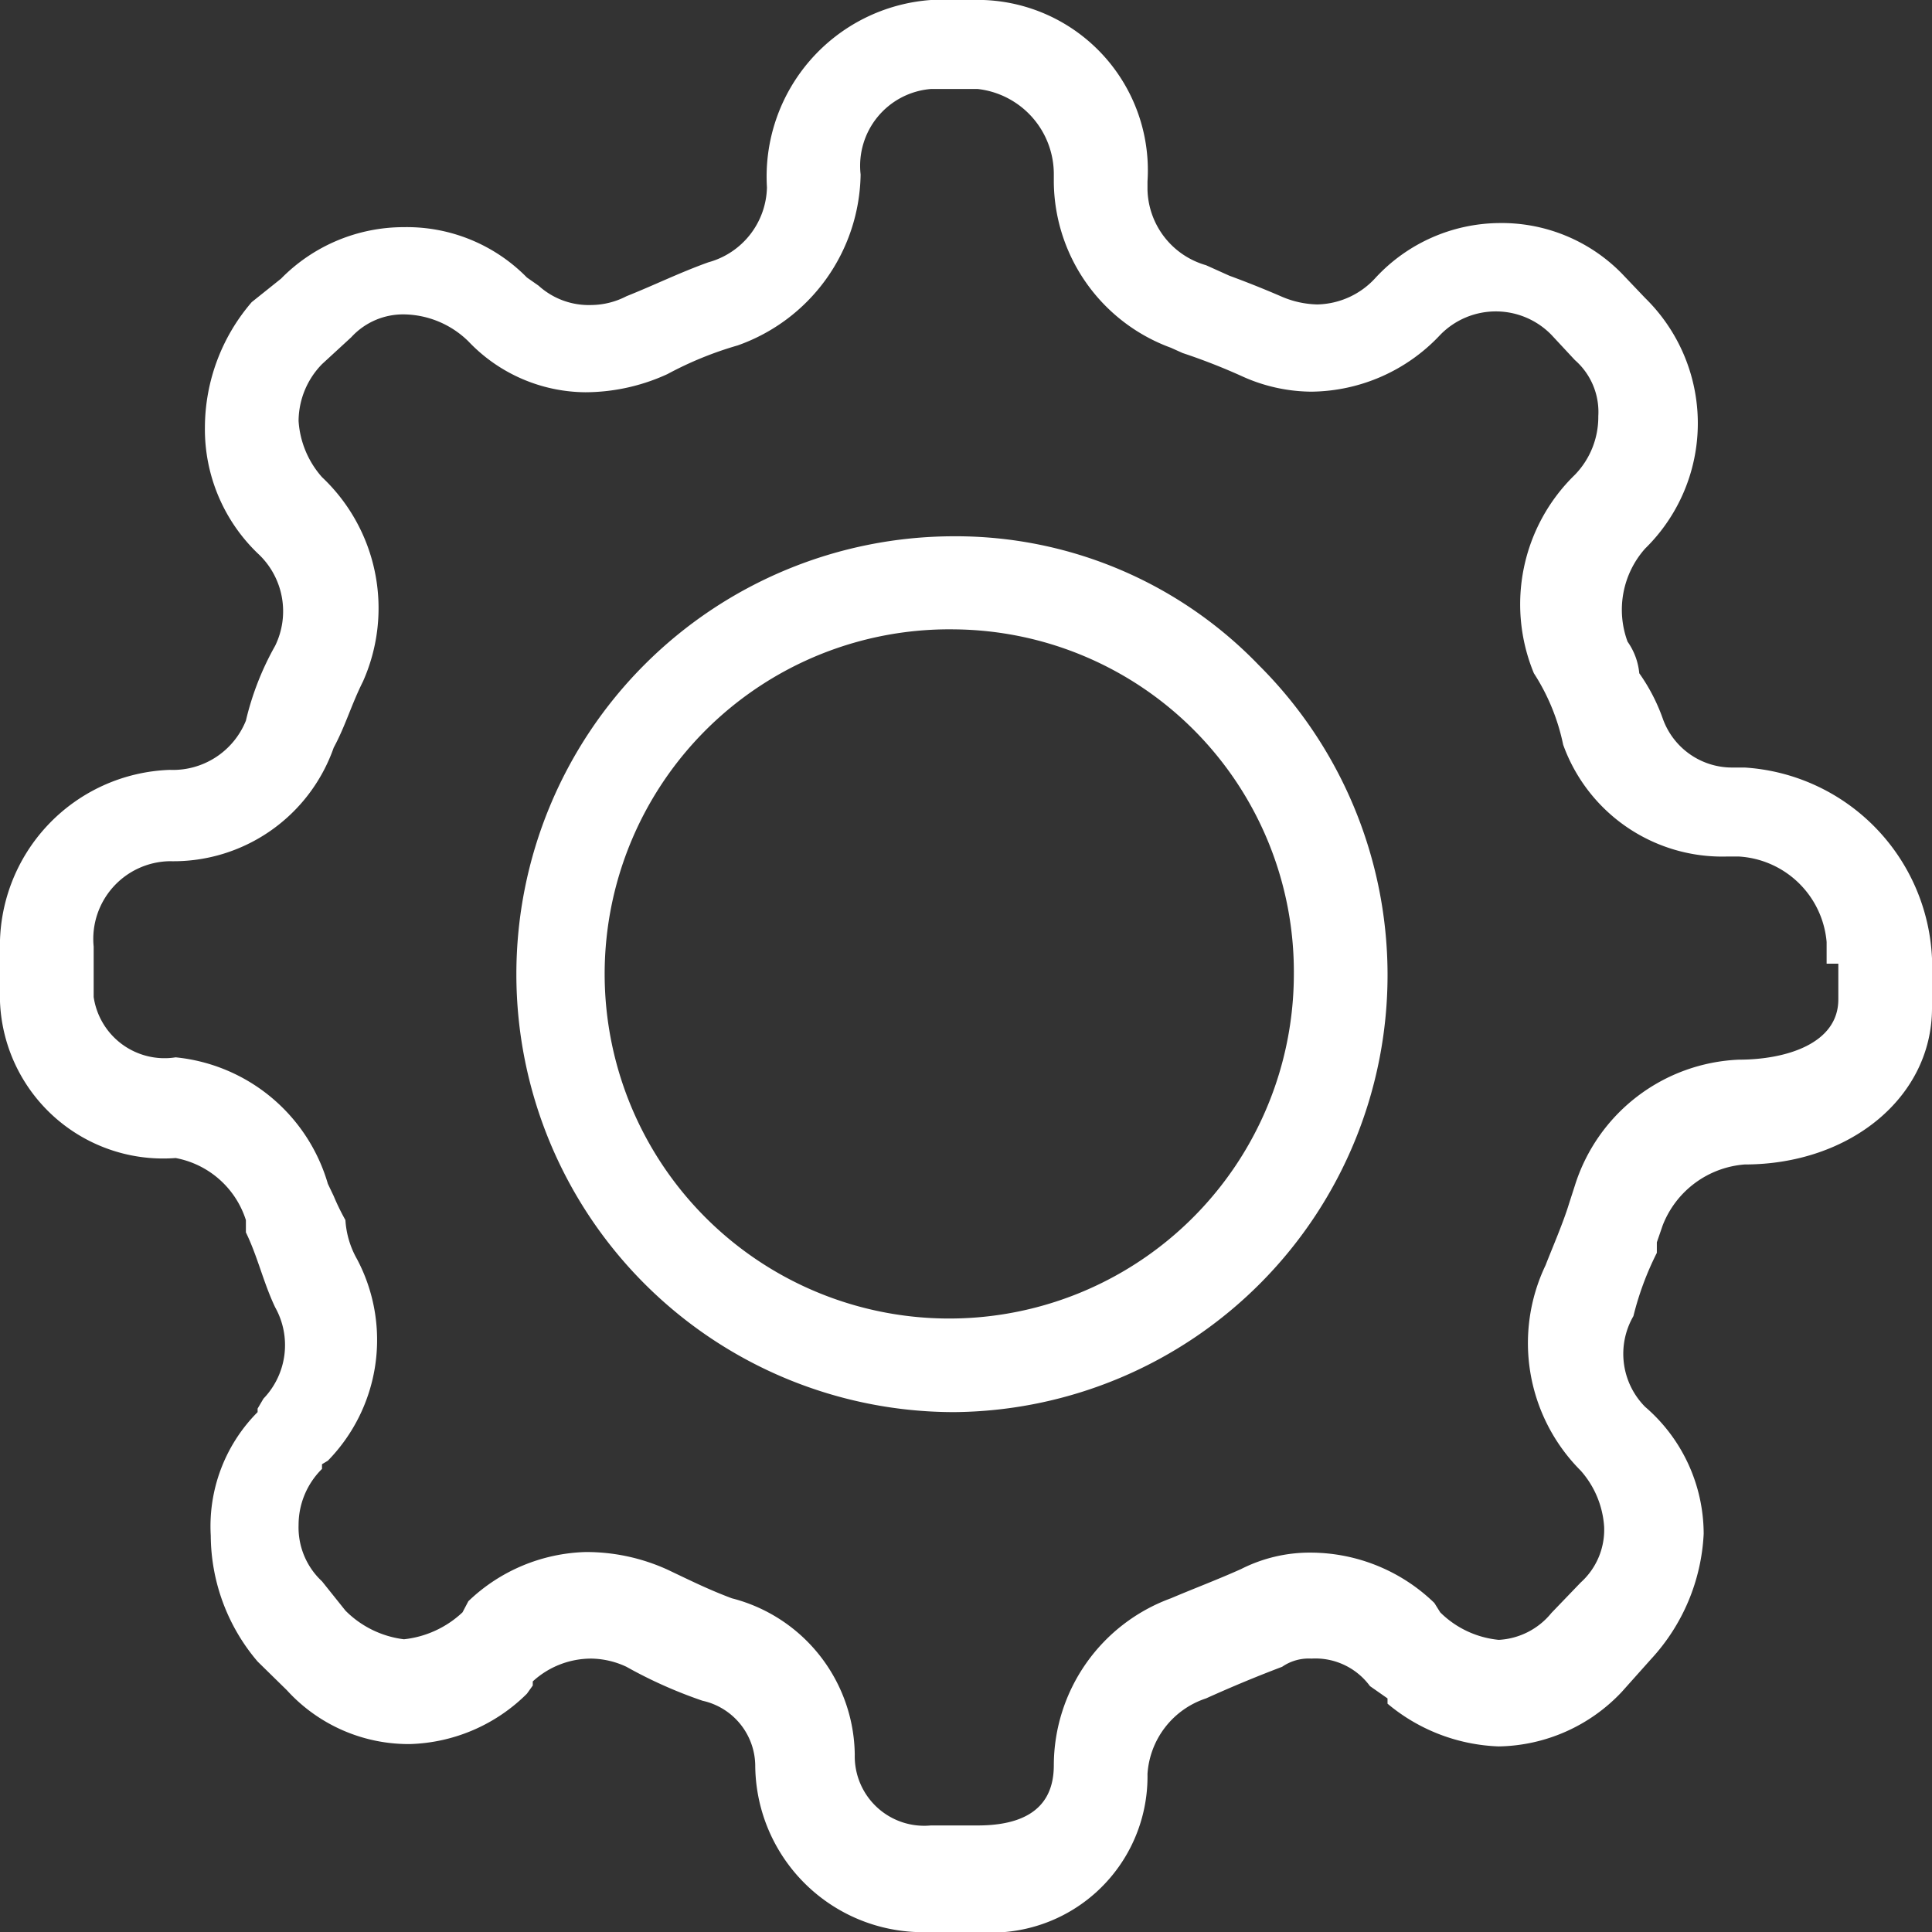 <svg xmlns="http://www.w3.org/2000/svg" width="33" height="33" viewBox="0 0 33 33">
  <rect x="0" y="0" width="33" height="33" fill="#333333" stroke="none"/>
<defs>
    <style>
      .cls-1 {
        fill: #fff;
        fill-rule: evenodd;
      }
    </style>
  </defs>
  <path id="ico-servizi" class="cls-1" d="M15365.9,2145a2.866,2.866,0,0,1-3-2.85,1.147,1.147,0,0,0-.9-1.1,7.823,7.823,0,0,1-1.3-.58,1.459,1.459,0,0,0-.6-0.14,1.477,1.477,0,0,0-1,.39v0.07l-0.1.14a2.951,2.951,0,0,1-2,.86,2.811,2.811,0,0,1-2.1-.92l-0.5-.49a3.339,3.339,0,0,1-.8-2.15,2.762,2.762,0,0,1,.8-2.11v-0.06l0.1-.17a1.32,1.32,0,0,0,.2-1.56c-0.2-.42-0.3-0.87-0.5-1.28v-0.21a1.559,1.559,0,0,0-1.2-1.06,2.789,2.789,0,0,1-3-2.67v-0.86a3.007,3.007,0,0,1,2.9-3.1,1.343,1.343,0,0,0,1.3-.84,4.879,4.879,0,0,1,.5-1.28,1.344,1.344,0,0,0-.3-1.58,2.94,2.94,0,0,1-.9-2.15,3.292,3.292,0,0,1,.8-2.14l0.5-.4a2.937,2.937,0,0,1,2.1-.88,2.872,2.872,0,0,1,2.1.86l0.2,0.14a1.275,1.275,0,0,0,.9.33,1.331,1.331,0,0,0,.6-0.15c0.5-.2.9-0.4,1.4-0.58a1.357,1.357,0,0,0,1-1.28,3.024,3.024,0,0,1,2.8-3.2h0.9a2.91,2.91,0,0,1,2.8,3.1v0.14a1.378,1.378,0,0,0,1,1.29l0.2,0.09,0.2,0.09q0.45,0.165.9,0.36a1.621,1.621,0,0,0,.6.13,1.38,1.38,0,0,0,1-.46,2.91,2.91,0,0,1,2.1-.93,2.872,2.872,0,0,1,2.1.86l0.4,0.42a2.994,2.994,0,0,1,0,4.28,1.572,1.572,0,0,0-.3,1.59,1.116,1.116,0,0,1,.2.54,3.161,3.161,0,0,1,.4.77,1.256,1.256,0,0,0,1.2.84h0.2a3.419,3.419,0,0,1,3.2,3.26v0.85c0,1.52-1.4,2.67-3.2,2.67a1.638,1.638,0,0,0-1.4,1.04l-0.1.29v0.18a5.1,5.1,0,0,0-.4,1.08,1.286,1.286,0,0,0,.2,1.55,2.864,2.864,0,0,1,1,2.17,3.392,3.392,0,0,1-.9,2.14l-0.5.56a2.949,2.949,0,0,1-2.1.93,3.125,3.125,0,0,1-1.9-.73v-0.09l-0.3-.21a1.156,1.156,0,0,0-1-.47,0.8,0.8,0,0,0-.5.14c-0.5.19-.9,0.36-1.3,0.54a1.458,1.458,0,0,0-1,1.29,2.666,2.666,0,0,1-2.9,2.7h-0.8Zm-5.9-6.49a3.341,3.341,0,0,1,1.4.3c0.4,0.19.7,0.34,1.1,0.49a2.791,2.791,0,0,1,2.1,2.67,1.186,1.186,0,0,0,1.3,1.21h0.8c1.1,0,1.3-.56,1.3-1.03a3.043,3.043,0,0,1,2-2.85c0.4-.17.8-0.32,1.2-0.5a2.59,2.59,0,0,1,1.2-.28,3.045,3.045,0,0,1,2.1.86l0.1,0.16a1.644,1.644,0,0,0,1,.47,1.244,1.244,0,0,0,.9-0.46l0.5-.52a1.212,1.212,0,0,0,.4-0.95,1.6,1.6,0,0,0-.4-0.96,3.084,3.084,0,0,1-.6-3.51c0.1-.26.3-0.72,0.4-1.05l0.1-.31a3.071,3.071,0,0,1,2.8-2.15c0.8,0,1.7-.27,1.7-1.03v-0.61h-0.2v-0.37a1.6,1.6,0,0,0-1.5-1.46h-0.2a2.887,2.887,0,0,1-2.8-1.91,3.581,3.581,0,0,0-.5-1.22,3.083,3.083,0,0,1,.7-3.39,1.416,1.416,0,0,0,.4-1,1.177,1.177,0,0,0-.4-0.96l-0.4-.43a1.326,1.326,0,0,0-1.9,0,3.054,3.054,0,0,1-2.2.97,2.9,2.9,0,0,1-1.2-.27,10.531,10.531,0,0,0-1-.39l-0.2-.09a3.044,3.044,0,0,1-2-2.82v-0.14a1.464,1.464,0,0,0-1.3-1.46h-0.8a1.316,1.316,0,0,0-1.2,1.46,3.146,3.146,0,0,1-2.1,2.92,6.074,6.074,0,0,0-1.2.49,3.379,3.379,0,0,1-1.4.31,2.783,2.783,0,0,1-2-.87,1.6,1.6,0,0,0-1.1-.46,1.2,1.2,0,0,0-.9.39l-0.5.46a1.4,1.4,0,0,0-.4.97,1.6,1.6,0,0,0,.4.96,3.076,3.076,0,0,1,.7,3.49c-0.2.4-.3,0.76-0.5,1.13a2.9,2.9,0,0,1-2.8,1.94,1.328,1.328,0,0,0-1.3,1.46v0.86a1.223,1.223,0,0,0,1.4,1.03,3.017,3.017,0,0,1,2.6,2.16l0.1,0.21a3.945,3.945,0,0,0,.2.41,1.539,1.539,0,0,0,.2.67,2.95,2.95,0,0,1-.5,3.44l-0.1.06v0.08a1.346,1.346,0,0,0-.4.96,1.255,1.255,0,0,0,.4.96l0.4,0.5a1.7,1.7,0,0,0,1,.49,1.729,1.729,0,0,0,1-.46l0.1-.19A3.014,3.014,0,0,1,15360,2138.51Zm6.3-2.39a7.48,7.48,0,0,1,0-14.96,7.183,7.183,0,0,1,5.2,2.2A7.467,7.467,0,0,1,15366.3,2136.12Zm0-13.37a5.886,5.886,0,1,0,5.8,5.89A5.85,5.85,0,0,0,15366.3,2122.75Z" transform="translate(-15350 -2112)"/>
</svg>
